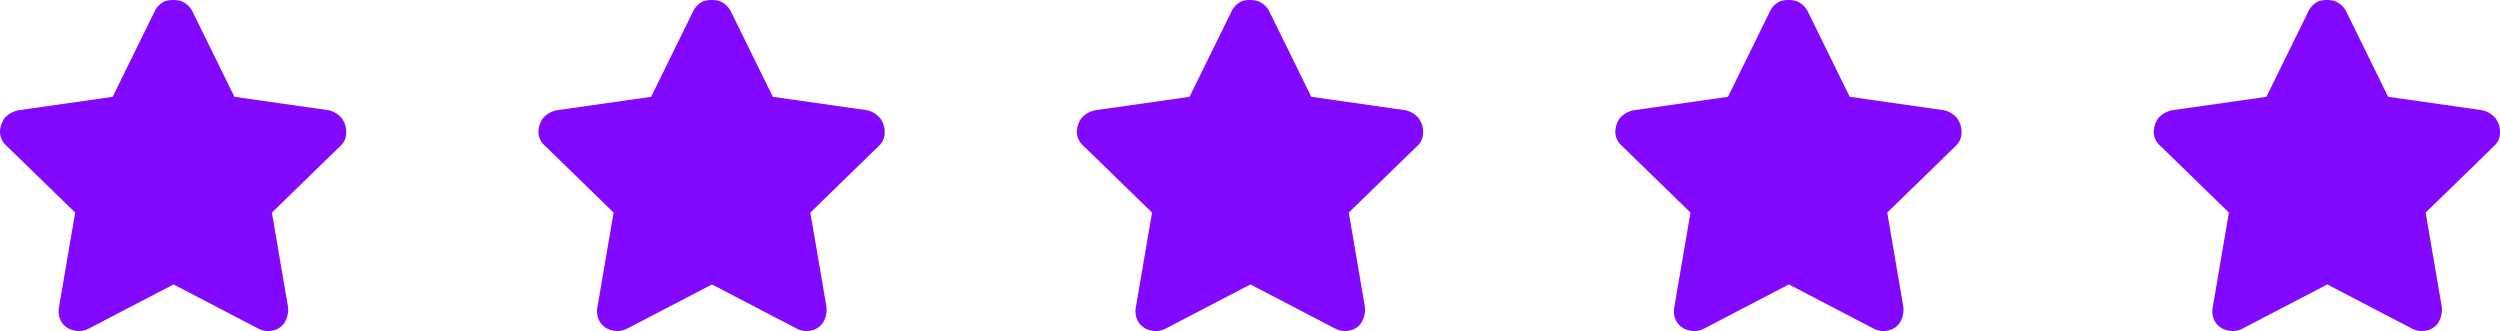 <svg xmlns="http://www.w3.org/2000/svg" width="120.72" height="15.984" viewBox="0 0 120.72 15.984"><defs><style>.a{fill:#8308ff;}</style></defs><path class="a" d="M1054.09,5444.56a.993.993,0,0,1,.53-.5,1.461,1.461,0,0,1,.72,0,1.035,1.035,0,0,1,.57.5l2.03,4.13,4.56.65a1.169,1.169,0,0,1,.62.38,1.111,1.111,0,0,1,.22.69.864.864,0,0,1-.28.65l-3.31,3.22.78,4.56a1.208,1.208,0,0,1-.15.72.86.86,0,0,1-.57.41,1,1,0,0,1-.72-.09l-4.09-2.13-4.09,2.13a1.018,1.018,0,0,1-.72.09.92.92,0,0,1-.6-.41,1.009,1.009,0,0,1-.12-.72l.78-4.56-3.31-3.22a.906.906,0,0,1-.32-.65,1.177,1.177,0,0,1,.22-.69,1.208,1.208,0,0,1,.66-.38l4.56-.65Z" transform="translate(-1046.62 -5444.015)"/><path class="a" d="M1080.09,5444.56a.993.993,0,0,1,.53-.5,1.461,1.461,0,0,1,.72,0,1.035,1.035,0,0,1,.57.5l2.03,4.13,4.56.65a1.169,1.169,0,0,1,.62.38,1.111,1.111,0,0,1,.22.69.864.864,0,0,1-.28.65l-3.31,3.22.78,4.56a1.208,1.208,0,0,1-.15.72.86.86,0,0,1-.57.41,1,1,0,0,1-.72-.09l-4.09-2.13-4.09,2.13a1.018,1.018,0,0,1-.72.09.92.92,0,0,1-.6-.41,1.009,1.009,0,0,1-.12-.72l.78-4.56-3.31-3.22a.906.906,0,0,1-.32-.65,1.177,1.177,0,0,1,.22-.69,1.208,1.208,0,0,1,.66-.38l4.56-.65Z" transform="translate(-1046.62 -5444.015)"/><path class="a" d="M1106.09,5444.56a.993.993,0,0,1,.53-.5,1.461,1.461,0,0,1,.72,0,1.035,1.035,0,0,1,.57.5l2.03,4.13,4.56.65a1.169,1.169,0,0,1,.62.38,1.111,1.111,0,0,1,.22.69.864.864,0,0,1-.28.65l-3.31,3.22.78,4.56a1.208,1.208,0,0,1-.15.72.86.86,0,0,1-.57.41,1,1,0,0,1-.72-.09l-4.09-2.13-4.09,2.13a1.018,1.018,0,0,1-.72.09.92.92,0,0,1-.6-.41,1.009,1.009,0,0,1-.12-.72l.78-4.56-3.31-3.22a.906.906,0,0,1-.32-.65,1.177,1.177,0,0,1,.22-.69,1.208,1.208,0,0,1,.66-.38l4.56-.65Z" transform="translate(-1046.62 -5444.015)"/><path class="a" d="M1132.09,5444.56a.993.993,0,0,1,.53-.5,1.461,1.461,0,0,1,.72,0,1.035,1.035,0,0,1,.57.5l2.03,4.13,4.56.65a1.169,1.169,0,0,1,.62.38,1.111,1.111,0,0,1,.22.69.864.864,0,0,1-.28.65l-3.31,3.22.78,4.56a1.208,1.208,0,0,1-.15.72.86.86,0,0,1-.57.41,1,1,0,0,1-.72-.09l-4.09-2.13-4.09,2.13a1.018,1.018,0,0,1-.72.09.92.92,0,0,1-.6-.41,1.009,1.009,0,0,1-.12-.72l.78-4.56-3.31-3.22a.906.906,0,0,1-.32-.65,1.177,1.177,0,0,1,.22-.69,1.208,1.208,0,0,1,.66-.38l4.56-.65Z" transform="translate(-1046.62 -5444.015)"/><path class="a" d="M1158.09,5444.56a.993.993,0,0,1,.53-.5,1.461,1.461,0,0,1,.72,0,1.035,1.035,0,0,1,.57.5l2.03,4.13,4.56.65a1.169,1.169,0,0,1,.62.38,1.111,1.111,0,0,1,.22.69.864.864,0,0,1-.28.65l-3.31,3.22.78,4.56a1.208,1.208,0,0,1-.15.72.86.86,0,0,1-.57.41,1,1,0,0,1-.72-.09l-4.09-2.13-4.09,2.13a1.018,1.018,0,0,1-.72.09.92.92,0,0,1-.6-.41,1.009,1.009,0,0,1-.12-.72l.78-4.56-3.31-3.22a.906.906,0,0,1-.32-.65,1.177,1.177,0,0,1,.22-.69,1.208,1.208,0,0,1,.66-.38l4.56-.65Z" transform="translate(-1046.62 -5444.015)"/></svg>